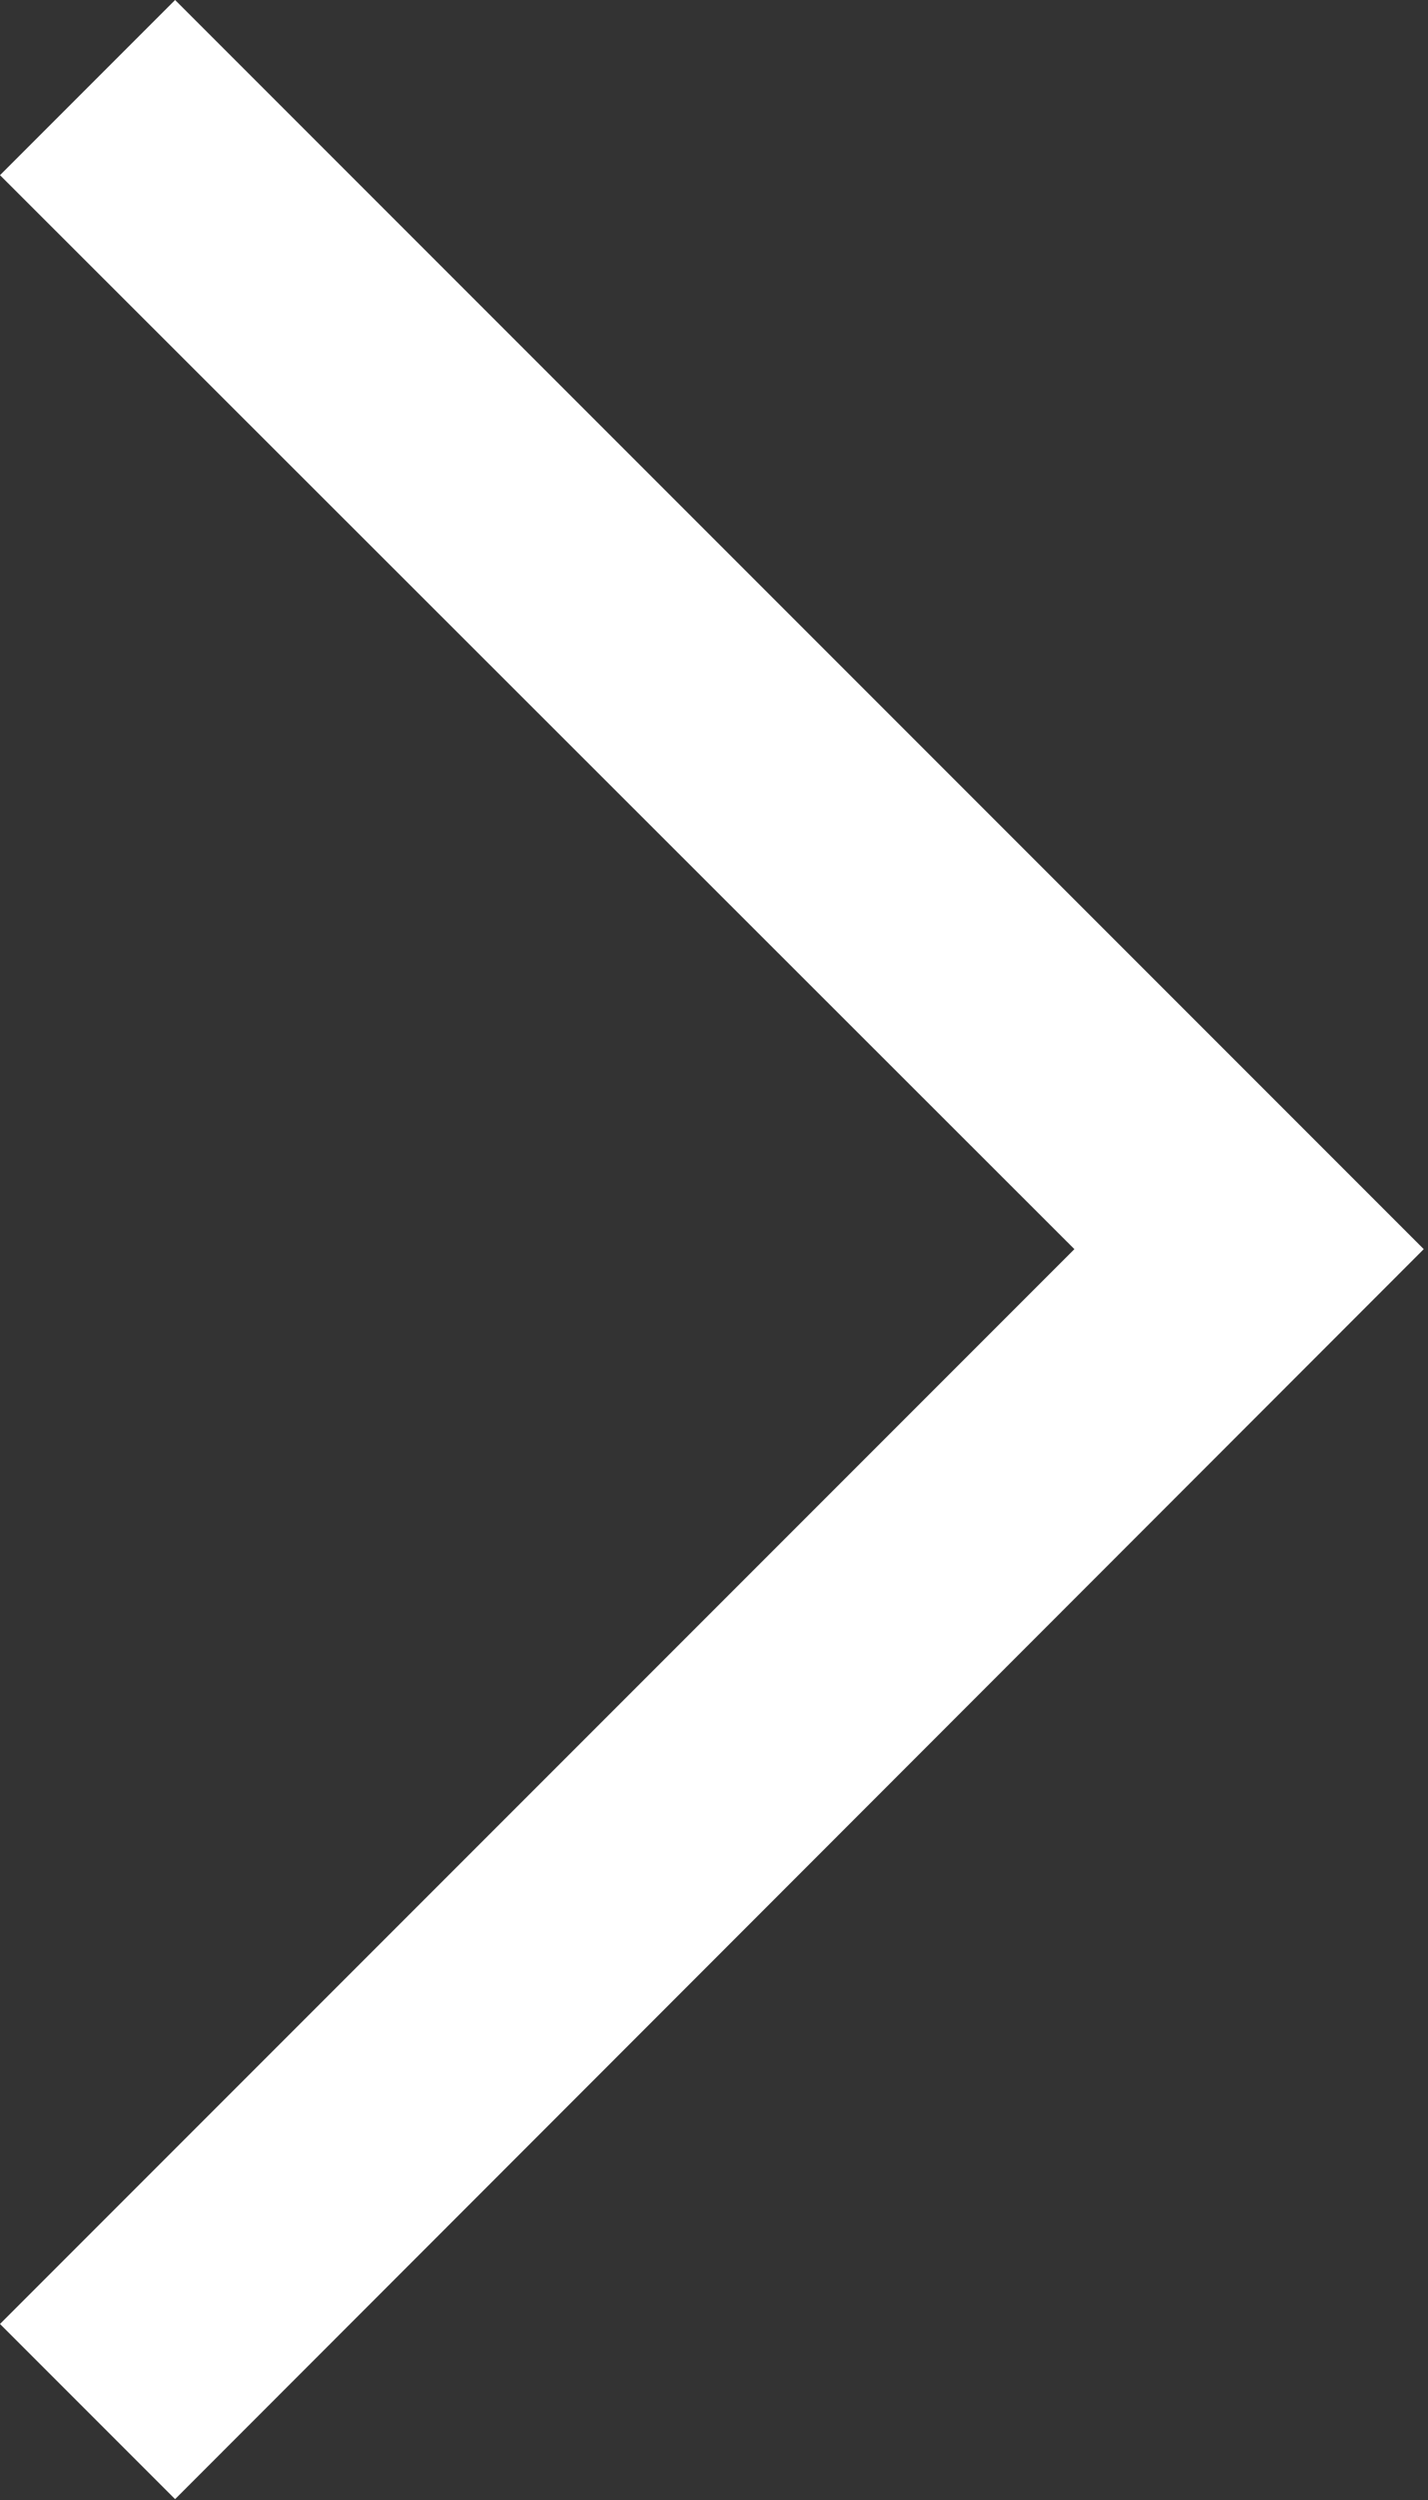 <?xml version="1.0" encoding="UTF-8" standalone="no"?><svg xmlns="http://www.w3.org/2000/svg" xmlns:xlink="http://www.w3.org/1999/xlink" data-name="Layer 1" fill="#ffffff" height="29.4" preserveAspectRatio="xMidYMid meet" version="1" viewBox="0.0 0.0 16.8 29.4" width="16.8" zoomAndPan="magnify"><rect x="0.0" y="0.0" width="16.8" height="29.4" fill="#333333" stroke="none"/><g id="change1_1"><path d="M16.75,14.69,2.06,29.39,0,27.33,12.64,14.69,0,2.06,2.06,0Z"/></g></svg>